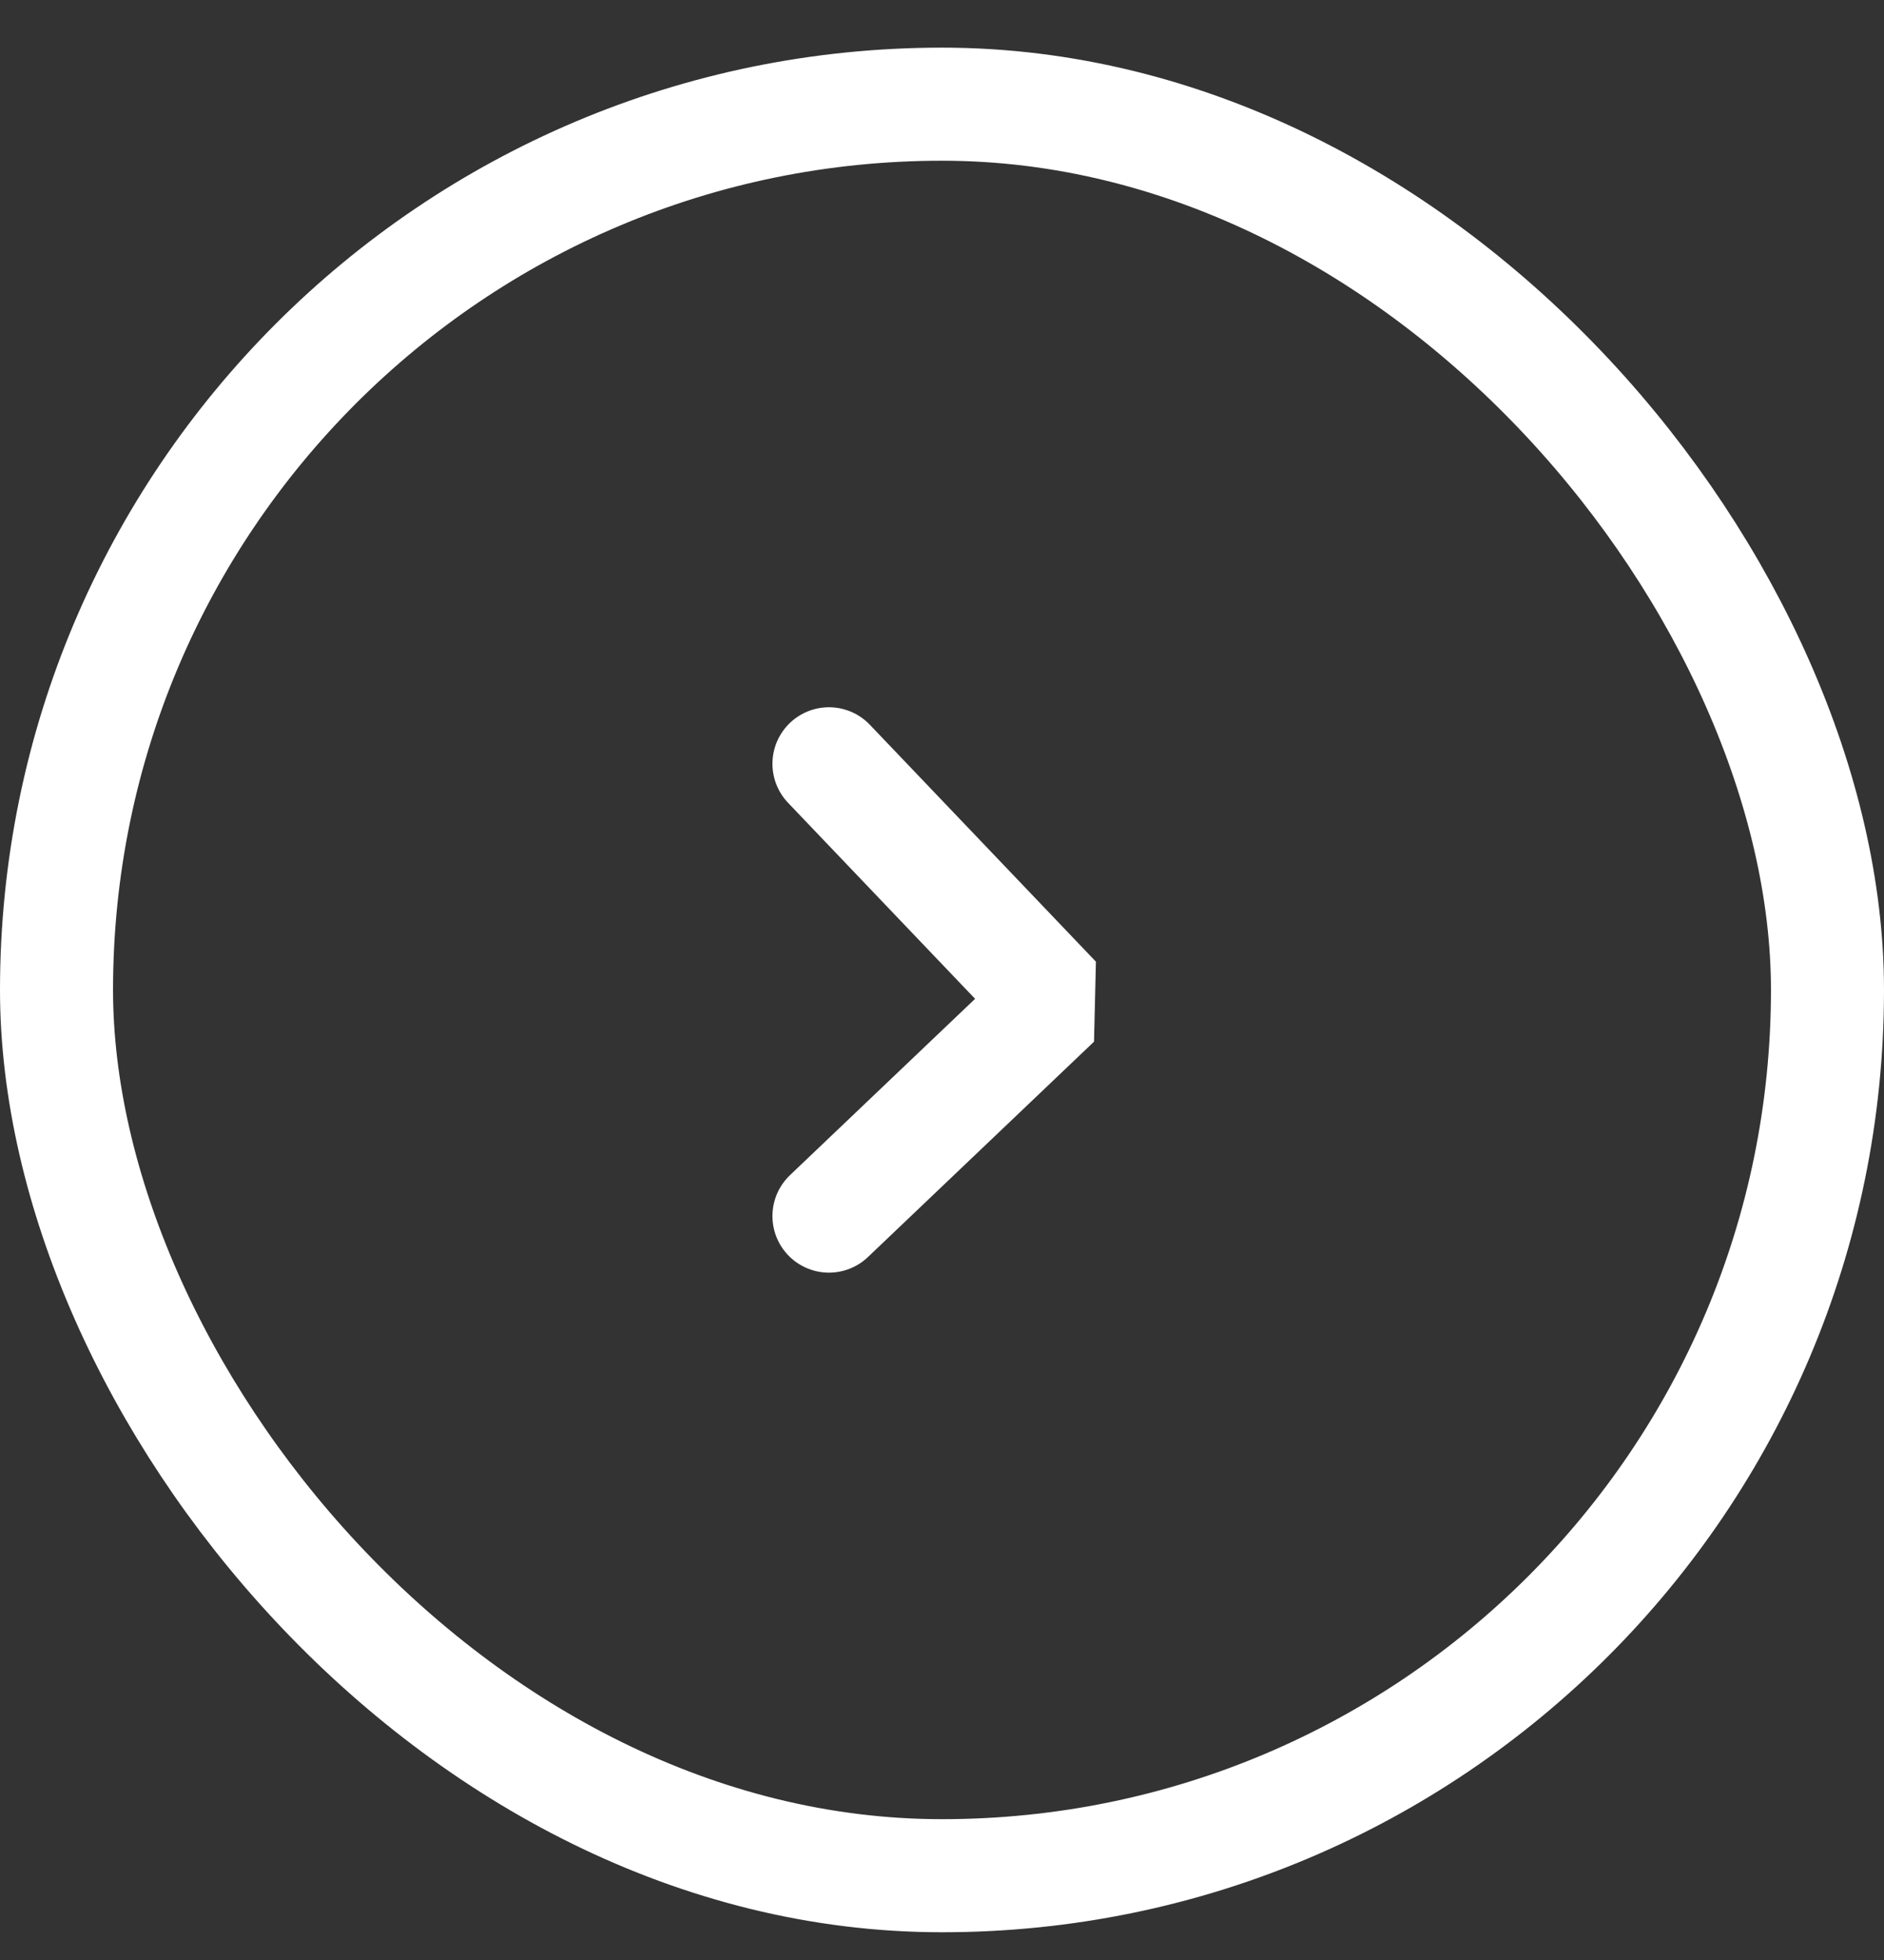 <?xml version="1.0" encoding="UTF-8"?> <svg xmlns="http://www.w3.org/2000/svg" width="25" height="26" viewBox="0 0 25 26" fill="none"><rect x="0" y="0" width="25" height="26" fill="#333333" stroke="none"/><rect x="0.75" y="1.382" width="23.5" height="23.5" rx="11.75" stroke="white" stroke-width="1.5"></rect><path d="M11 10.132L14 13.275L11 16.132" stroke="white" stroke-width="1.5" stroke-linecap="round" stroke-linejoin="bevel"></path></svg> 